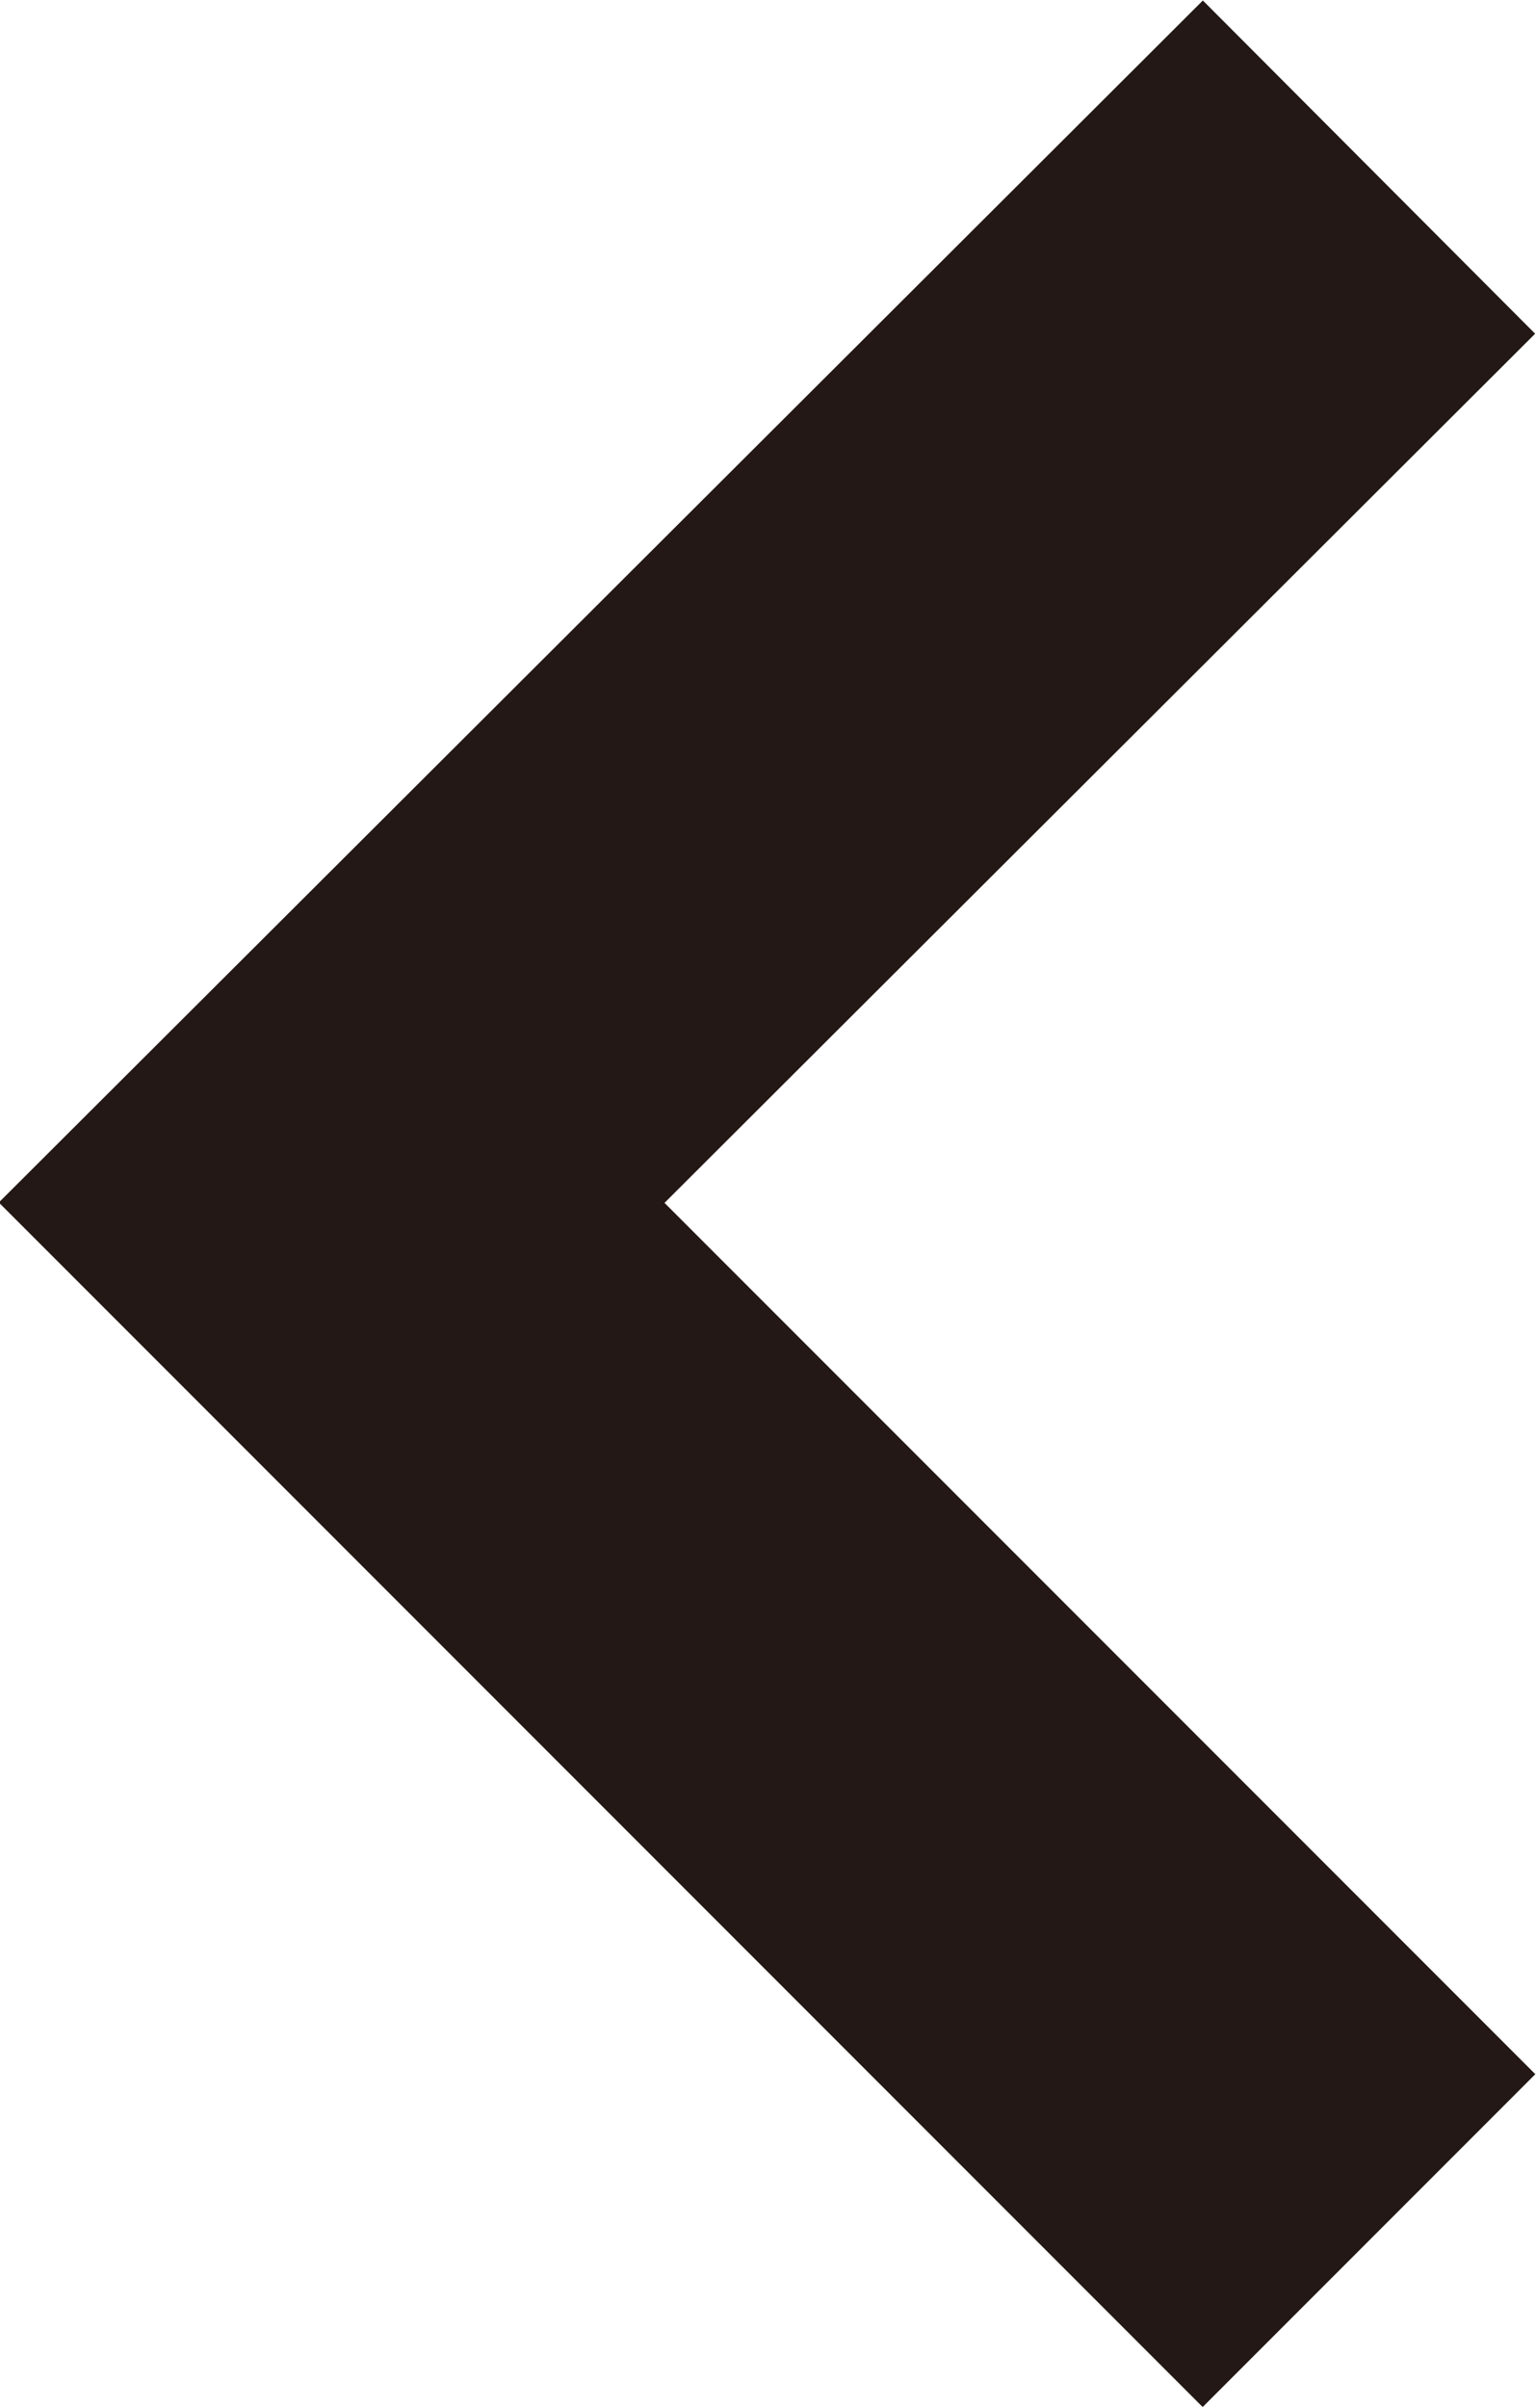 <svg id="レイヤー_1" data-name="レイヤー 1" xmlns="http://www.w3.org/2000/svg" viewBox="0 0 6.53 10.23"><defs><style>.cls-1{fill:none;stroke:#231815;stroke-miterlimit:10;stroke-width:2px;}</style></defs><polyline class="cls-1" points="5.82 9.52 1.41 5.11 5.82 0.71"/></svg>